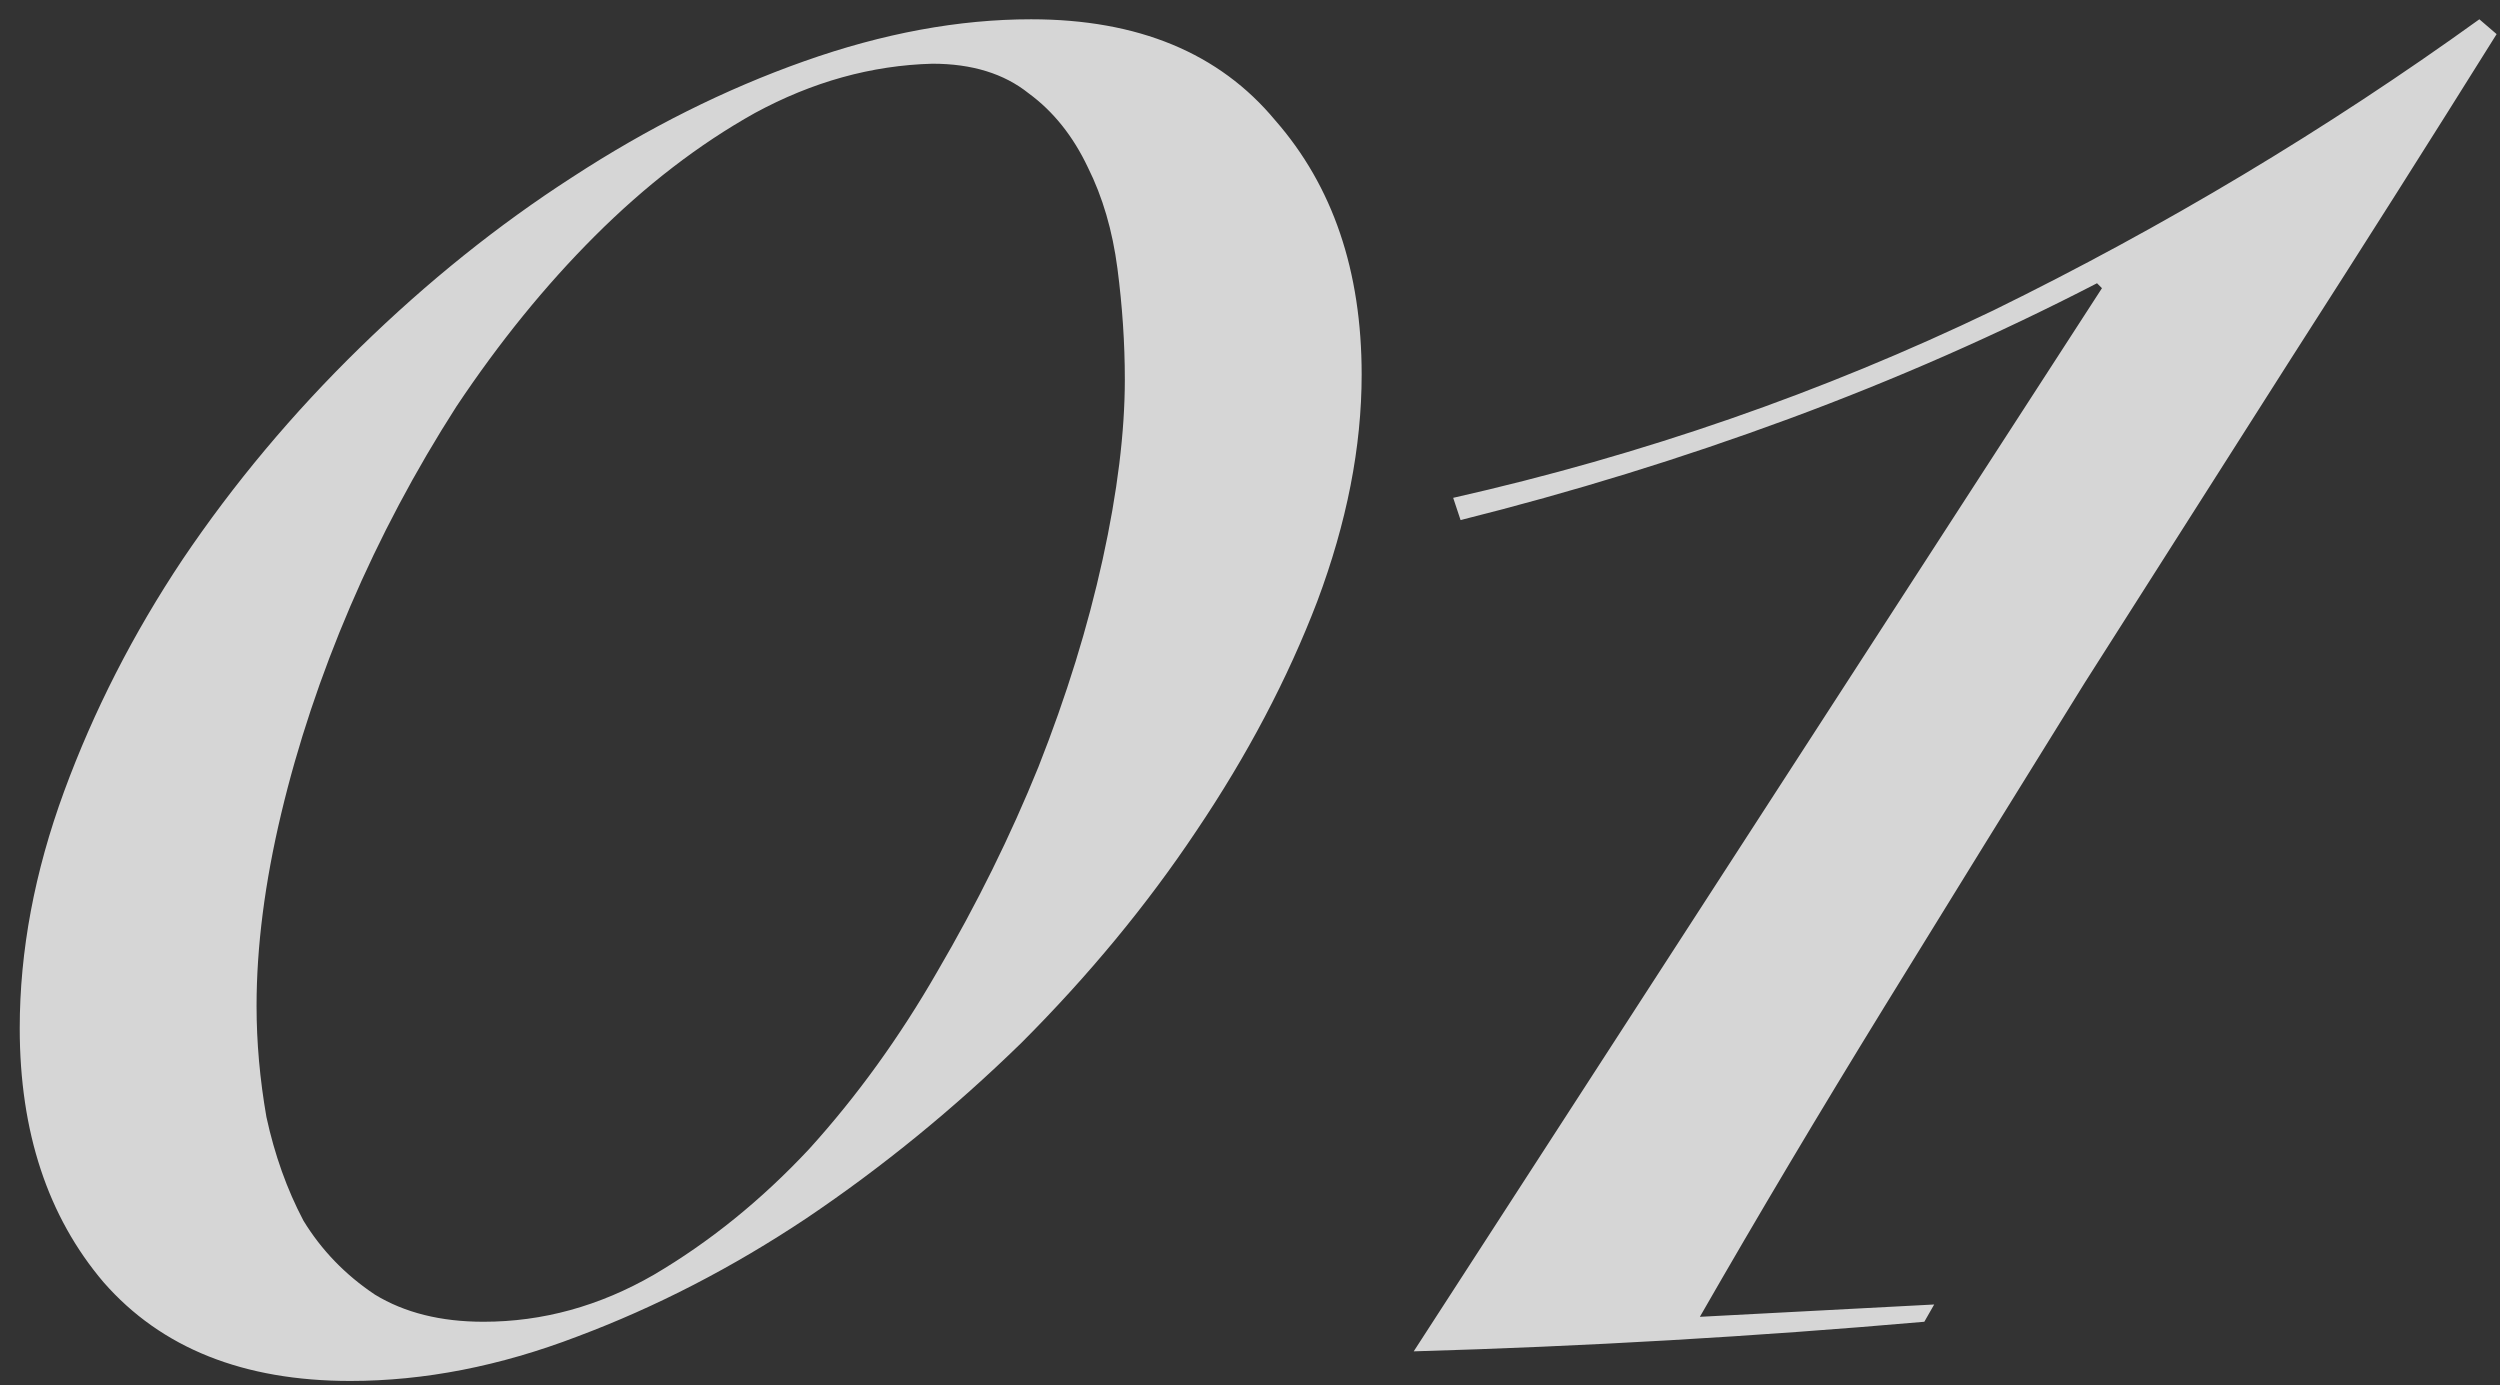 <svg width="74" height="41" viewBox="0 0 74 41" fill="none" xmlns="http://www.w3.org/2000/svg">
<rect x="0" y="0" width="74" height="41" fill="#333333" stroke="none"/>
<path opacity="0.8" d="M40.305 11.086C40.305 13.227 39.867 15.467 38.99 17.803C38.114 20.091 36.922 22.355 35.413 24.594C33.952 26.784 32.224 28.877 30.229 30.873C28.233 32.82 26.115 34.548 23.876 36.057C21.686 37.517 19.422 38.686 17.086 39.562C14.798 40.438 12.559 40.876 10.368 40.876C7.204 40.876 4.77 39.903 3.067 37.956C1.412 36.008 0.584 33.502 0.584 30.435C0.584 28.147 1.022 25.811 1.898 23.425C2.775 21.04 3.943 18.752 5.403 16.562C6.912 14.323 8.665 12.23 10.66 10.283C12.656 8.335 14.749 6.656 16.94 5.244C19.179 3.784 21.467 2.64 23.803 1.813C26.14 0.985 28.379 0.571 30.521 0.571C33.685 0.571 36.094 1.569 37.749 3.565C39.453 5.512 40.305 8.019 40.305 11.086ZM33.295 11.232C33.295 10.161 33.222 9.066 33.076 7.946C32.93 6.826 32.638 5.829 32.2 4.952C31.762 4.028 31.178 3.297 30.448 2.762C29.718 2.178 28.768 1.886 27.6 1.886C25.799 1.934 24.047 2.421 22.343 3.346C20.688 4.271 19.106 5.488 17.597 6.997C16.137 8.457 14.774 10.136 13.508 12.035C12.291 13.933 11.244 15.905 10.368 17.949C9.492 19.994 8.811 22.038 8.324 24.082C7.837 26.127 7.594 28.025 7.594 29.778C7.594 30.849 7.691 31.944 7.886 33.063C8.129 34.183 8.494 35.205 8.981 36.13C9.516 37.006 10.222 37.736 11.098 38.321C11.975 38.856 13.046 39.124 14.311 39.124C16.064 39.124 17.743 38.661 19.349 37.736C21.004 36.763 22.538 35.522 23.949 34.013C25.361 32.455 26.627 30.703 27.746 28.756C28.914 26.76 29.912 24.74 30.74 22.695C31.567 20.602 32.2 18.558 32.638 16.562C33.076 14.566 33.295 12.789 33.295 11.232ZM43.014 14.736C48.612 13.471 53.942 11.621 59.005 9.187C64.067 6.705 68.862 3.833 73.389 0.571L73.9 1.01C71.953 4.125 69.933 7.313 67.84 10.575C65.795 13.787 63.751 17 61.706 20.213C59.711 23.425 57.739 26.614 55.792 29.778C53.845 32.942 52.02 36.008 50.316 38.978L57.252 38.613L56.96 39.124C51.947 39.562 46.908 39.854 41.846 40L62.218 8.53L62.072 8.384C59.151 9.893 56.108 11.232 52.944 12.4C49.781 13.568 46.543 14.566 43.233 15.394L43.014 14.736Z" fill="white"/>
</svg>
